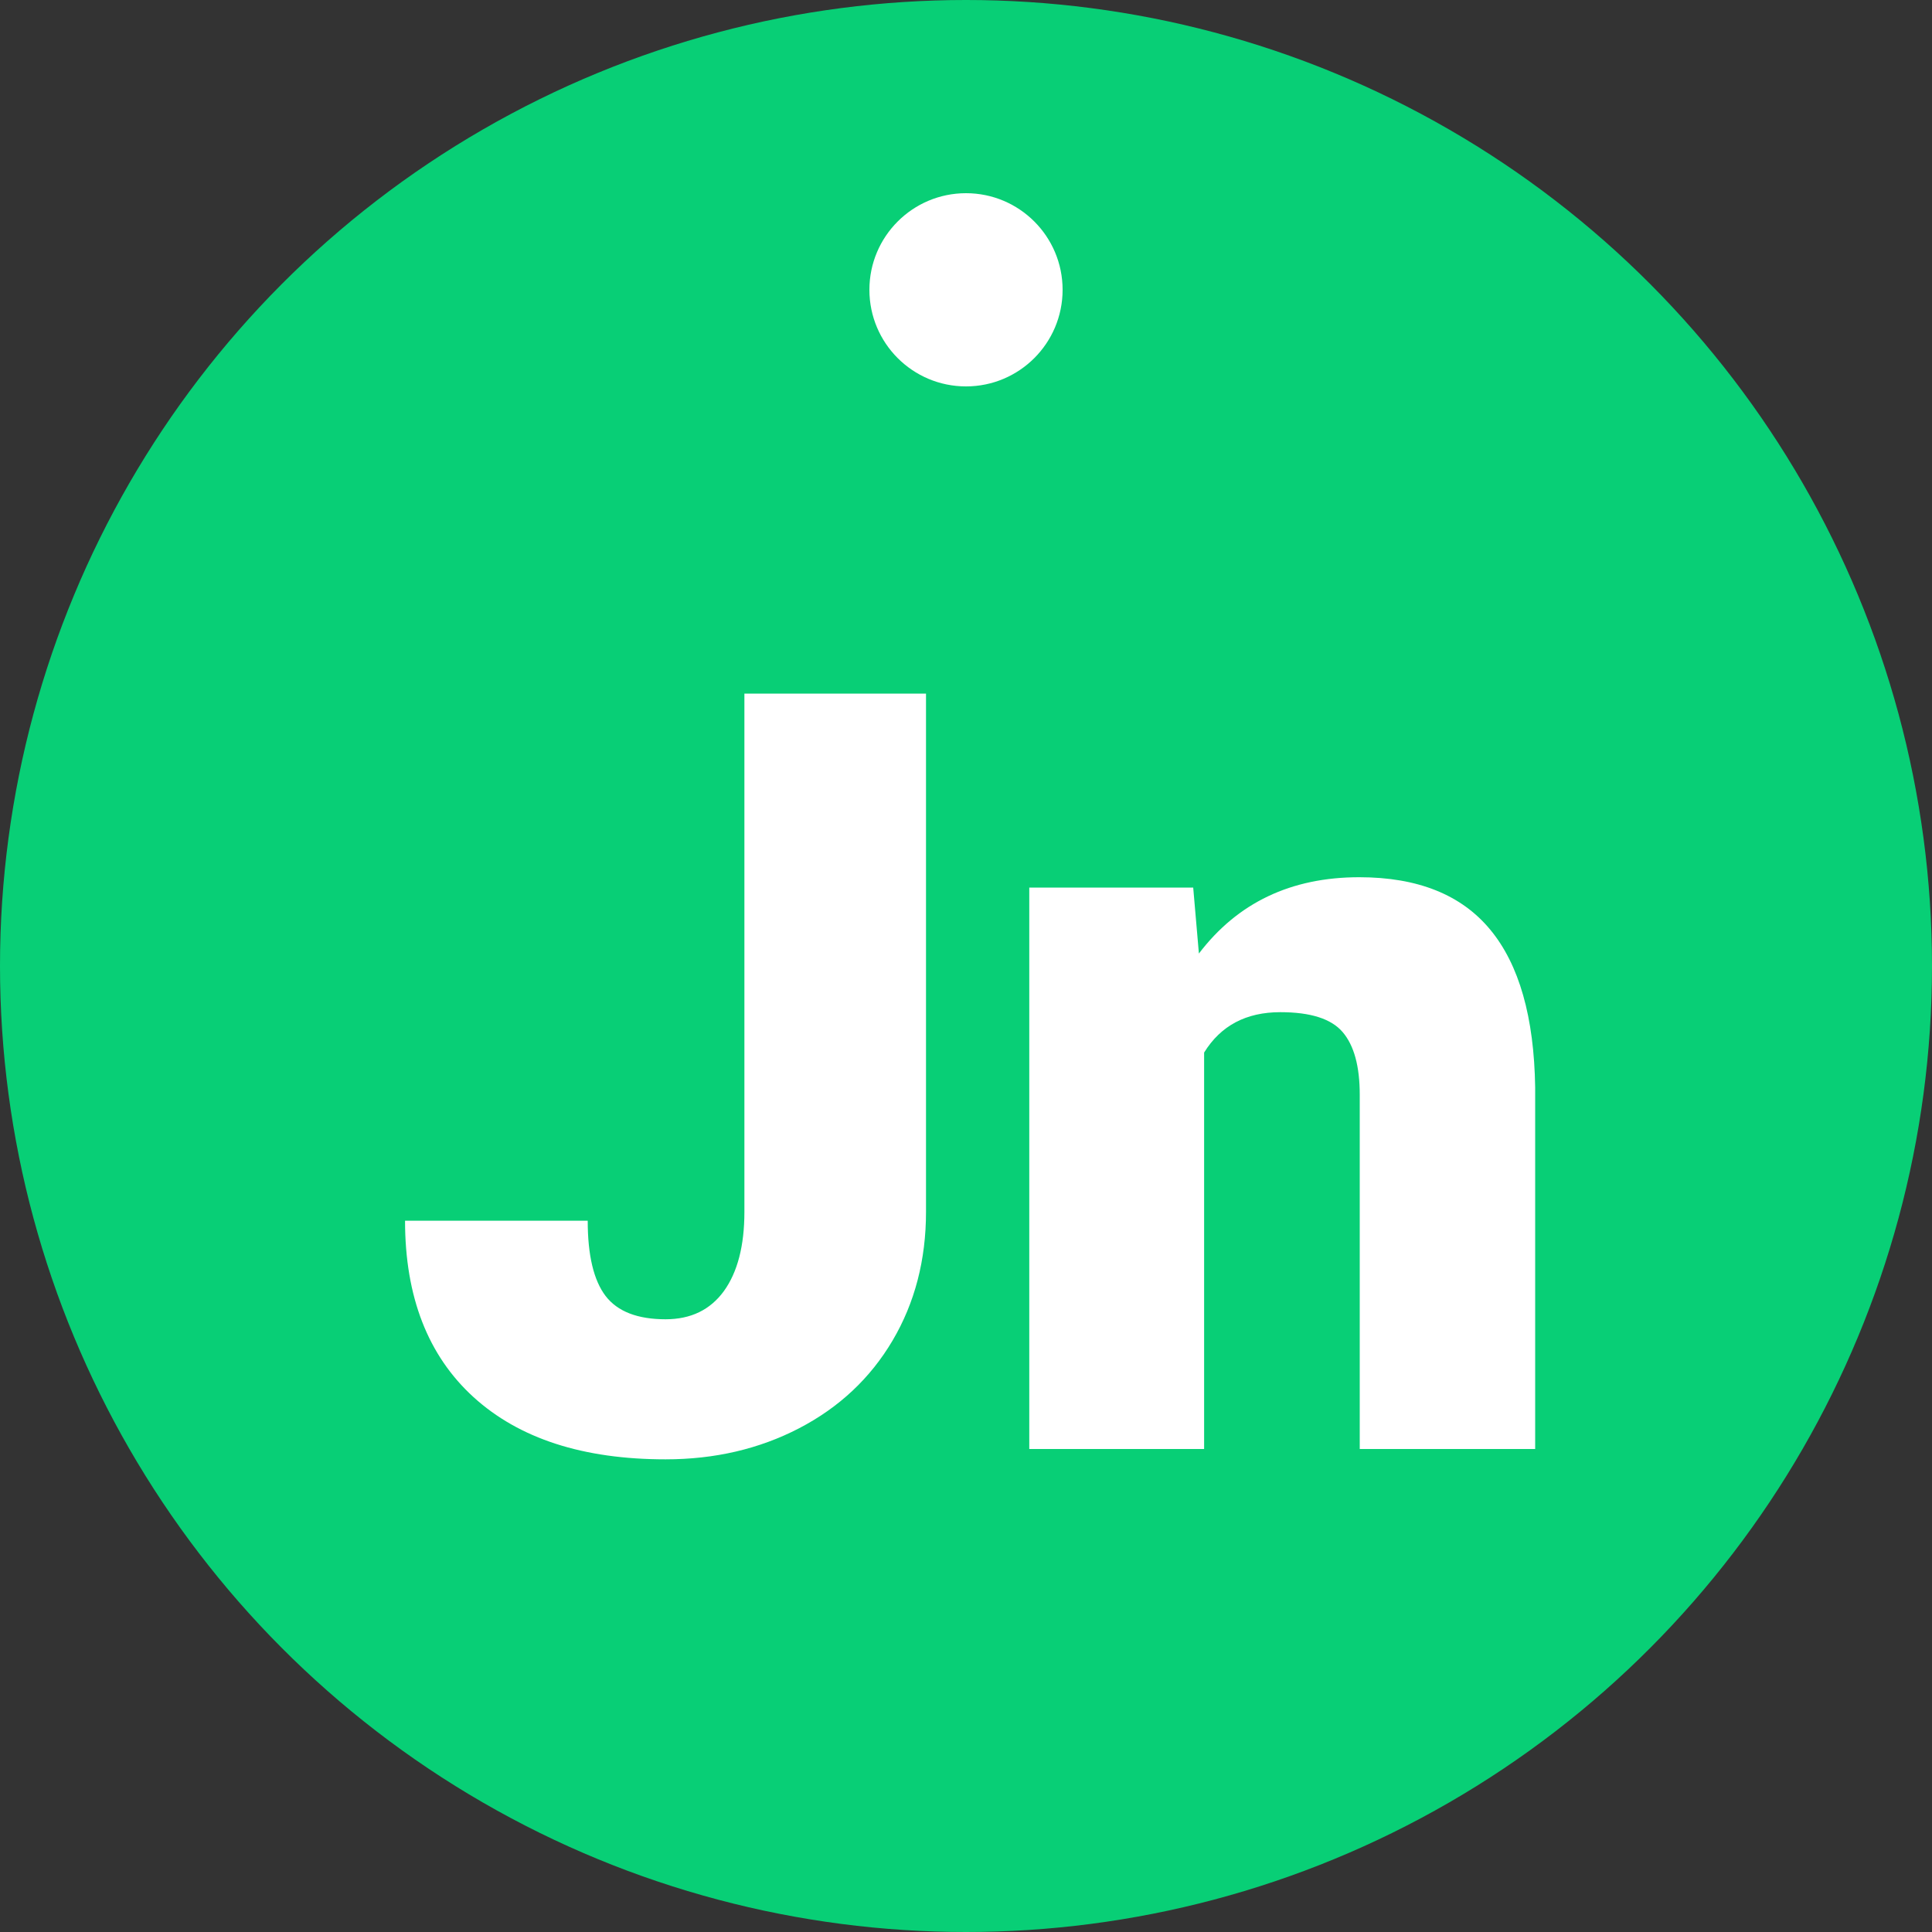 <svg xmlns="http://www.w3.org/2000/svg" width="20" height="20" viewBox="0 0 20 20">
  <rect x="0" y="0" width="20" height="20" fill="#333333" stroke="none"/>
  <g fill="none" fill-rule="evenodd">
    <circle cx="10" cy="10" r="10" fill="#08CF76"/>
    <path fill="#FFF" d="M7.706,7.18 L9.586,7.18 L9.586,12.545 C9.586,13.043 9.47,13.487 9.24,13.877 C9.009,14.268 8.686,14.57 8.273,14.785 C7.859,15 7.398,15.107 6.89,15.107 C6.037,15.107 5.375,14.893 4.902,14.463 C4.43,14.033 4.193,13.424 4.193,12.637 L6.084,12.637 C6.084,12.995 6.146,13.254 6.269,13.416 C6.393,13.577 6.6,13.657 6.89,13.657 C7.151,13.657 7.352,13.56 7.494,13.365 C7.635,13.169 7.706,12.896 7.706,12.545 L7.706,7.18 Z M12.352,9.188 L12.411,9.871 C12.812,9.344 13.365,9.081 14.071,9.081 C14.676,9.081 15.128,9.262 15.427,9.624 C15.726,9.985 15.881,10.529 15.892,11.256 L15.892,15 L14.076,15 L14.076,11.332 C14.076,11.038 14.017,10.822 13.899,10.684 C13.781,10.546 13.566,10.478 13.254,10.478 C12.9,10.478 12.637,10.617 12.465,10.896 L12.465,15 L10.655,15 L10.655,9.188 L12.352,9.188 Z"/>
    <circle cx="10" cy="3" r="1" fill="#FFF"/>
  </g>
</svg>
